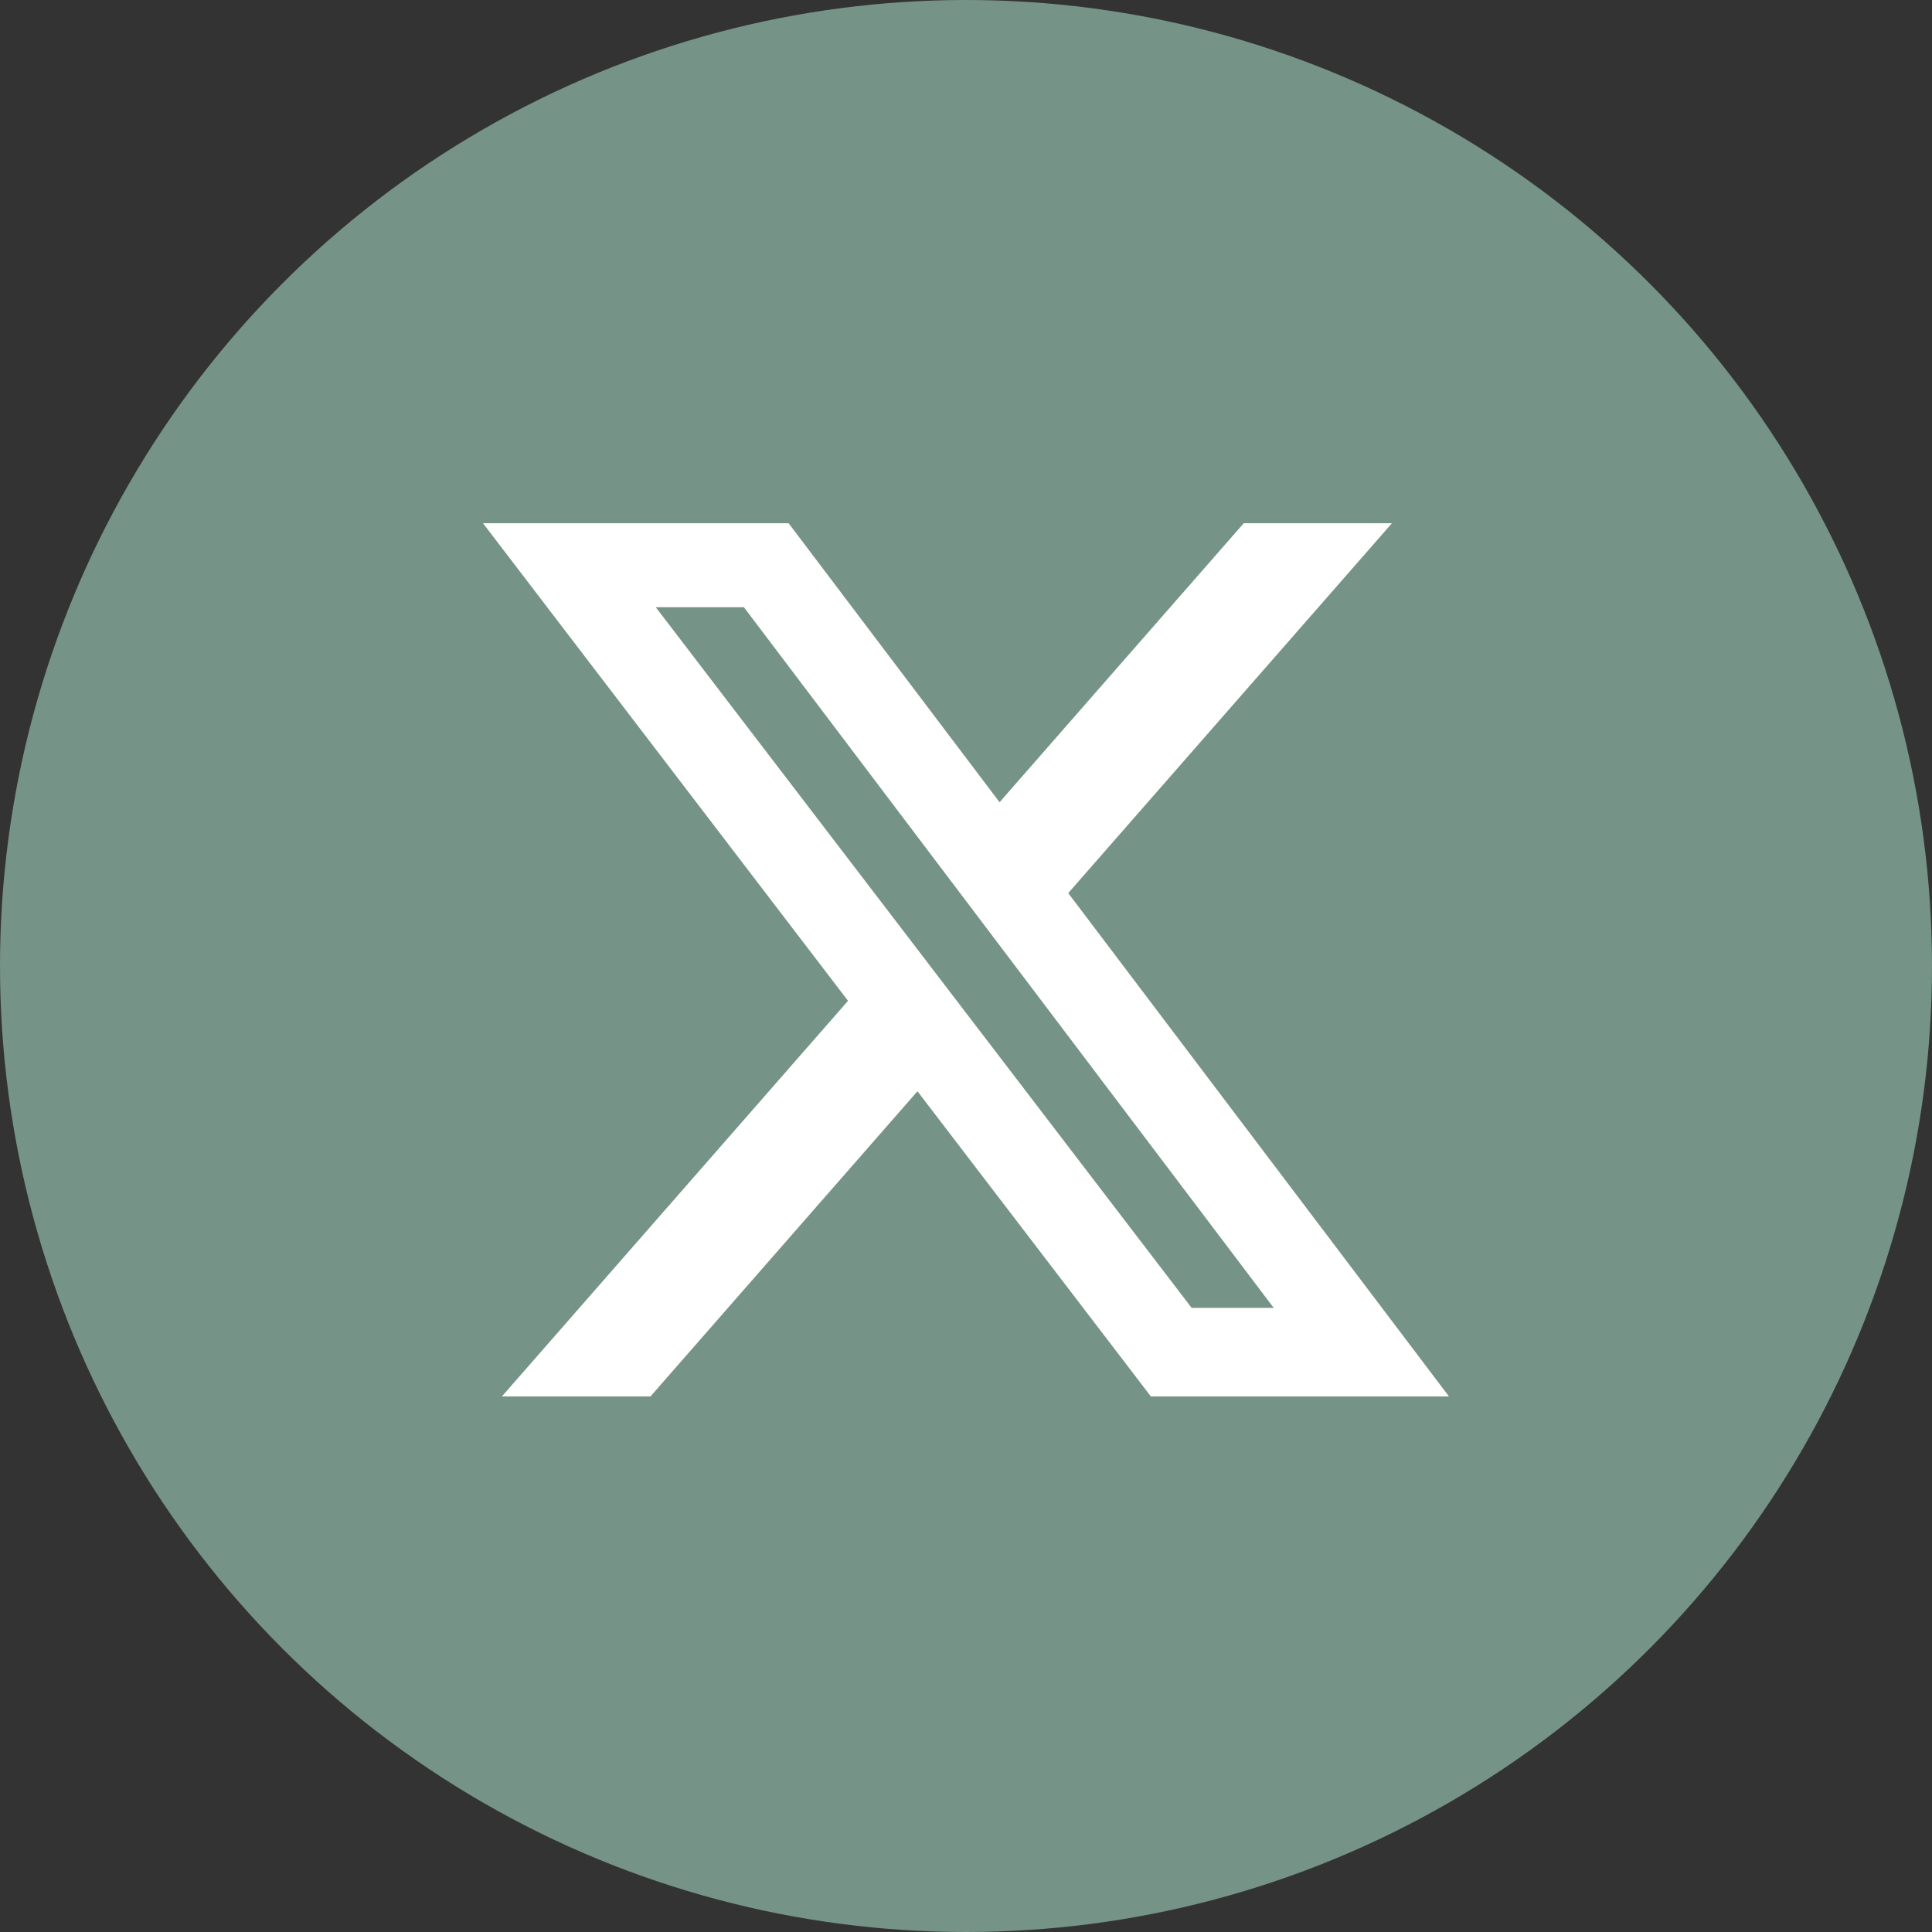 <svg xmlns="http://www.w3.org/2000/svg" width="48" height="48" viewBox="0 0 48 48">
  <rect x="0" y="0" width="48" height="48" fill="#333333" stroke="none"/>
  <g id="グループ_1224" data-name="グループ 1224" transform="translate(-112 -9080)">
    <circle id="楕円形_30" data-name="楕円形 30" cx="24" cy="24" r="24" transform="translate(112 9080)" fill="#769387"/>
    <path id="x-twitter-brands-solid" d="M45.7,48h3.682L41.34,57.189,50.8,69.695H43.394l-5.8-7.583-6.634,7.583H27.269l8.6-9.83L26.8,48h7.593l5.241,6.931ZM44.406,67.494h2.039L33.282,50.086h-2.19Z" transform="translate(97.2 9045)" fill="#fff"/>
  </g>
</svg>
